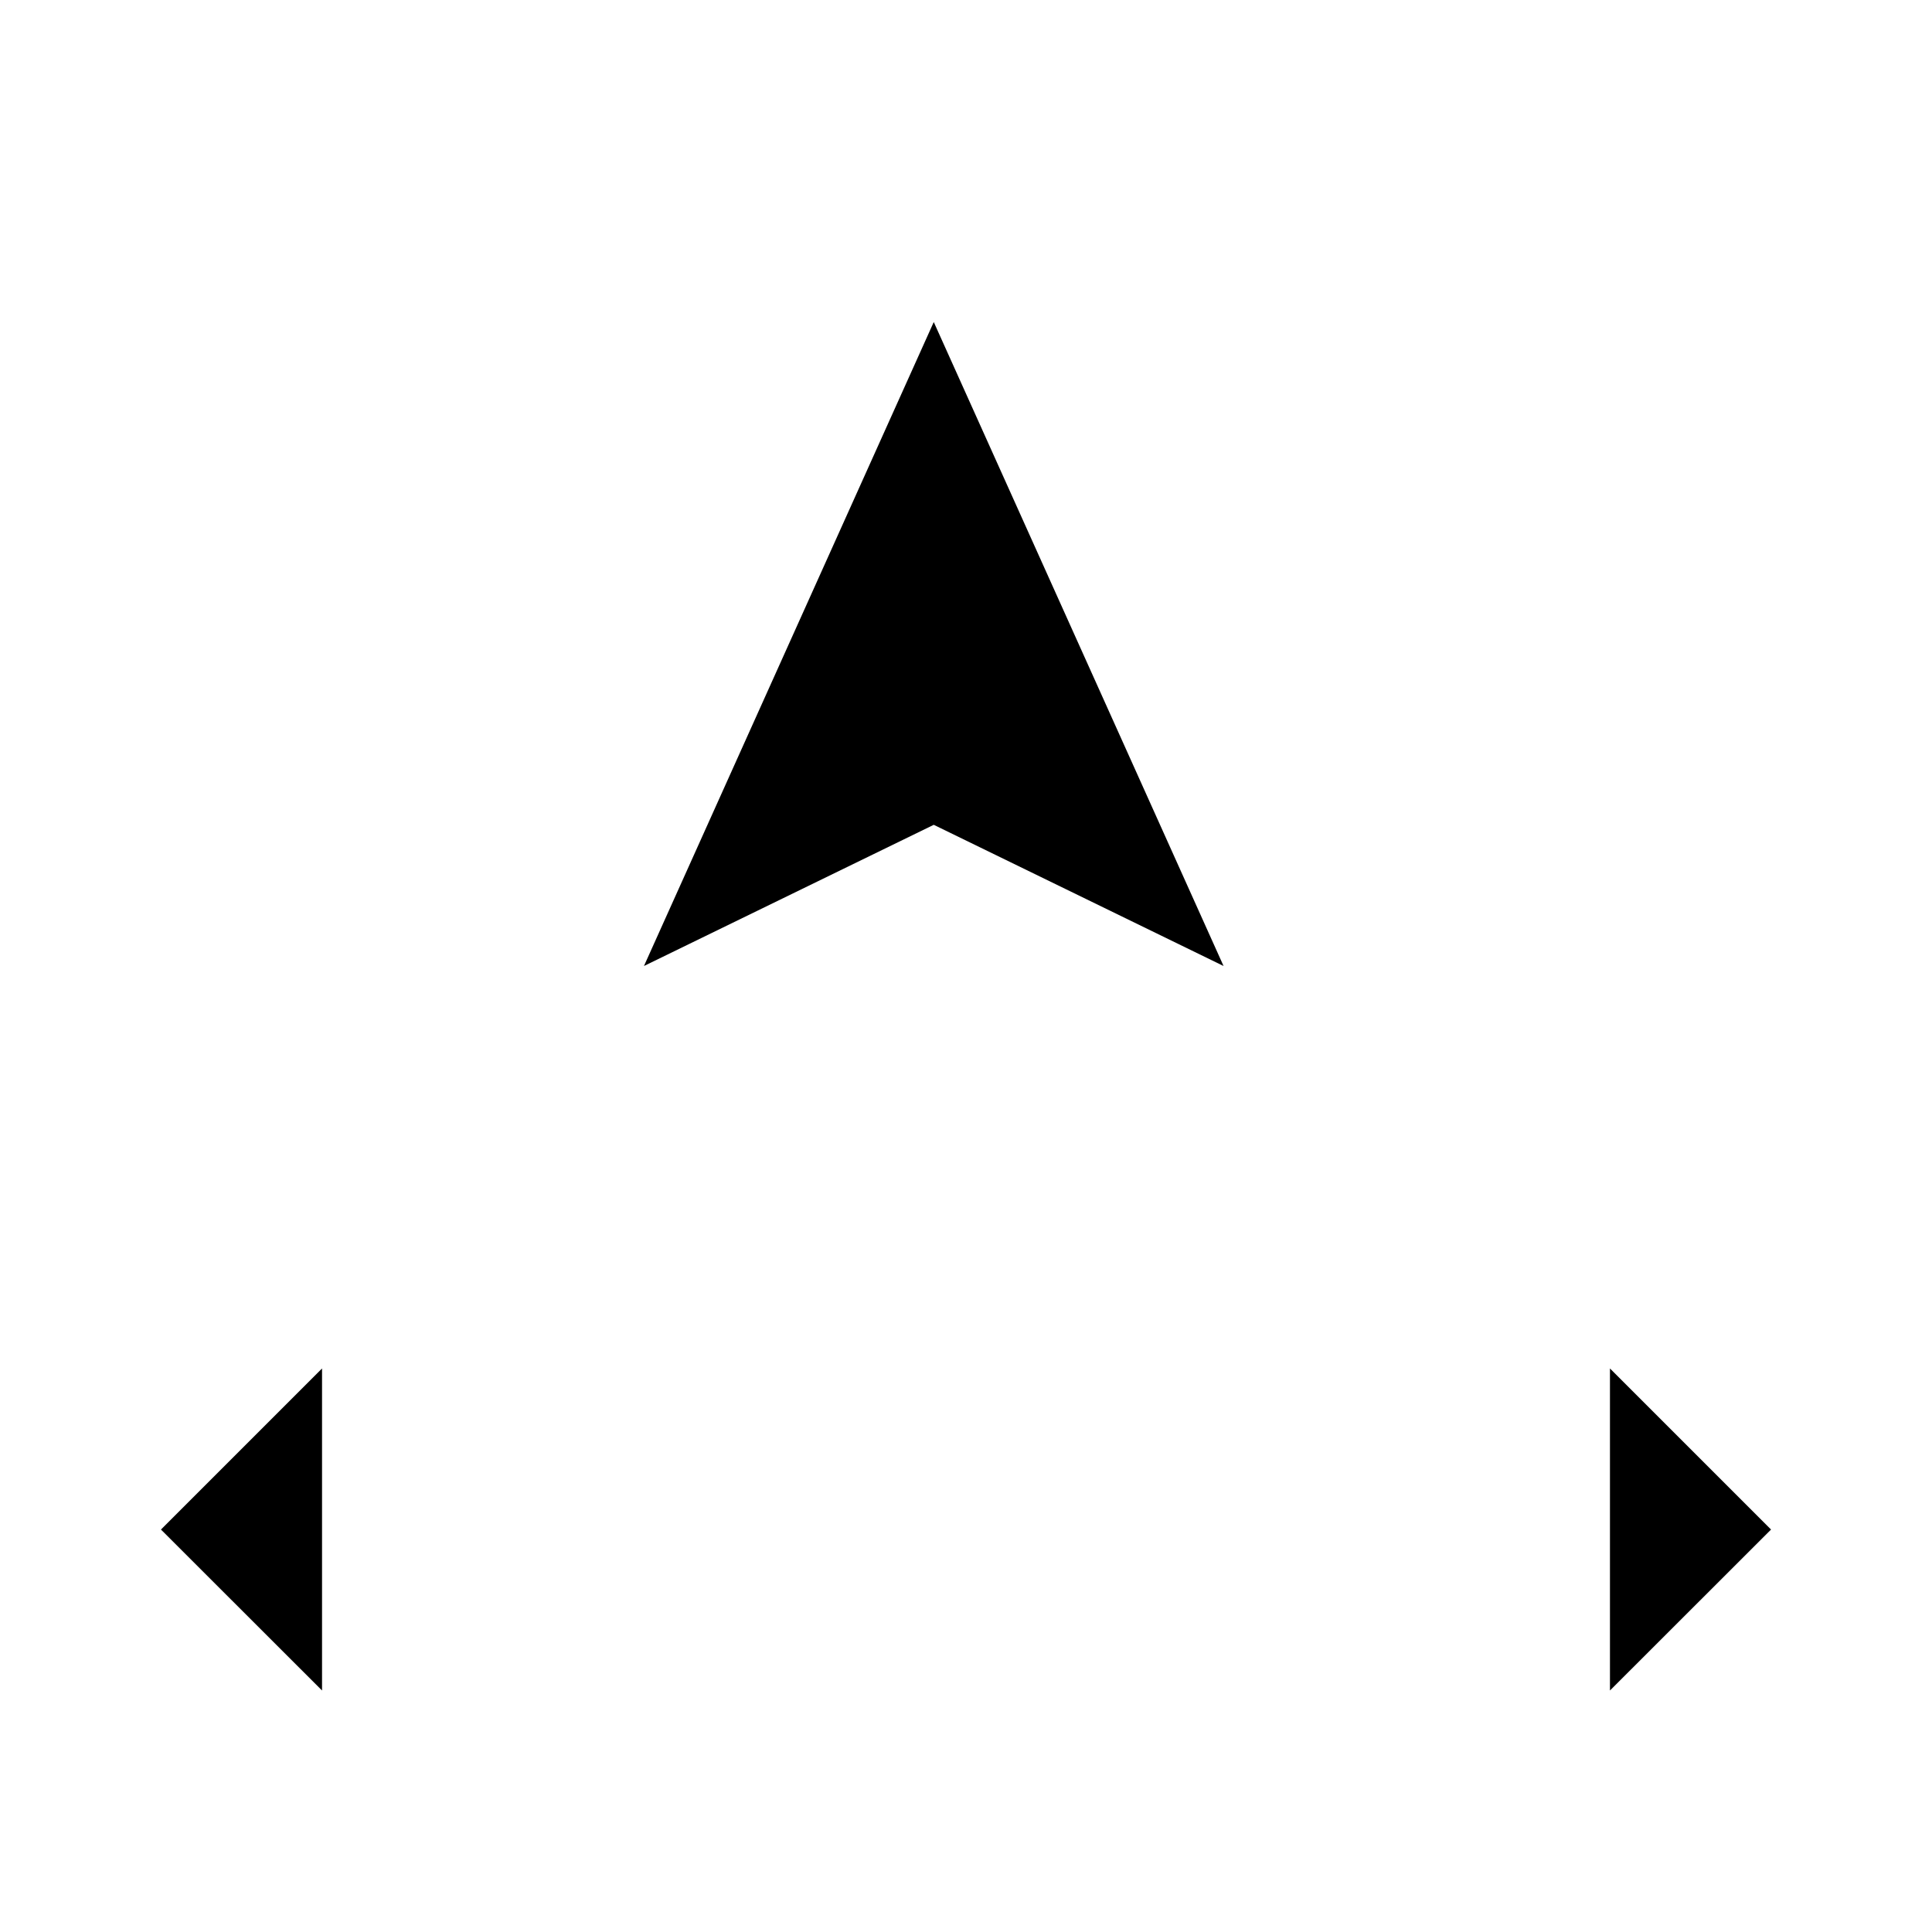 <svg xmlns="http://www.w3.org/2000/svg" viewBox="0 0 16 16" stroke-linecap="round" stroke-linejoin="round">
    <path d="m5.333 8 .863-1.918 1.537-3.415 1.537 3.415m-3.074 0h3.074l.863 1.918m-7.466 6-1.334-1.333s1.334-1.334 1.334-1.334m10.666 2.667 1.334-1.333-1.334-1.334m1.334 1.334h-13.334"/>
</svg>
